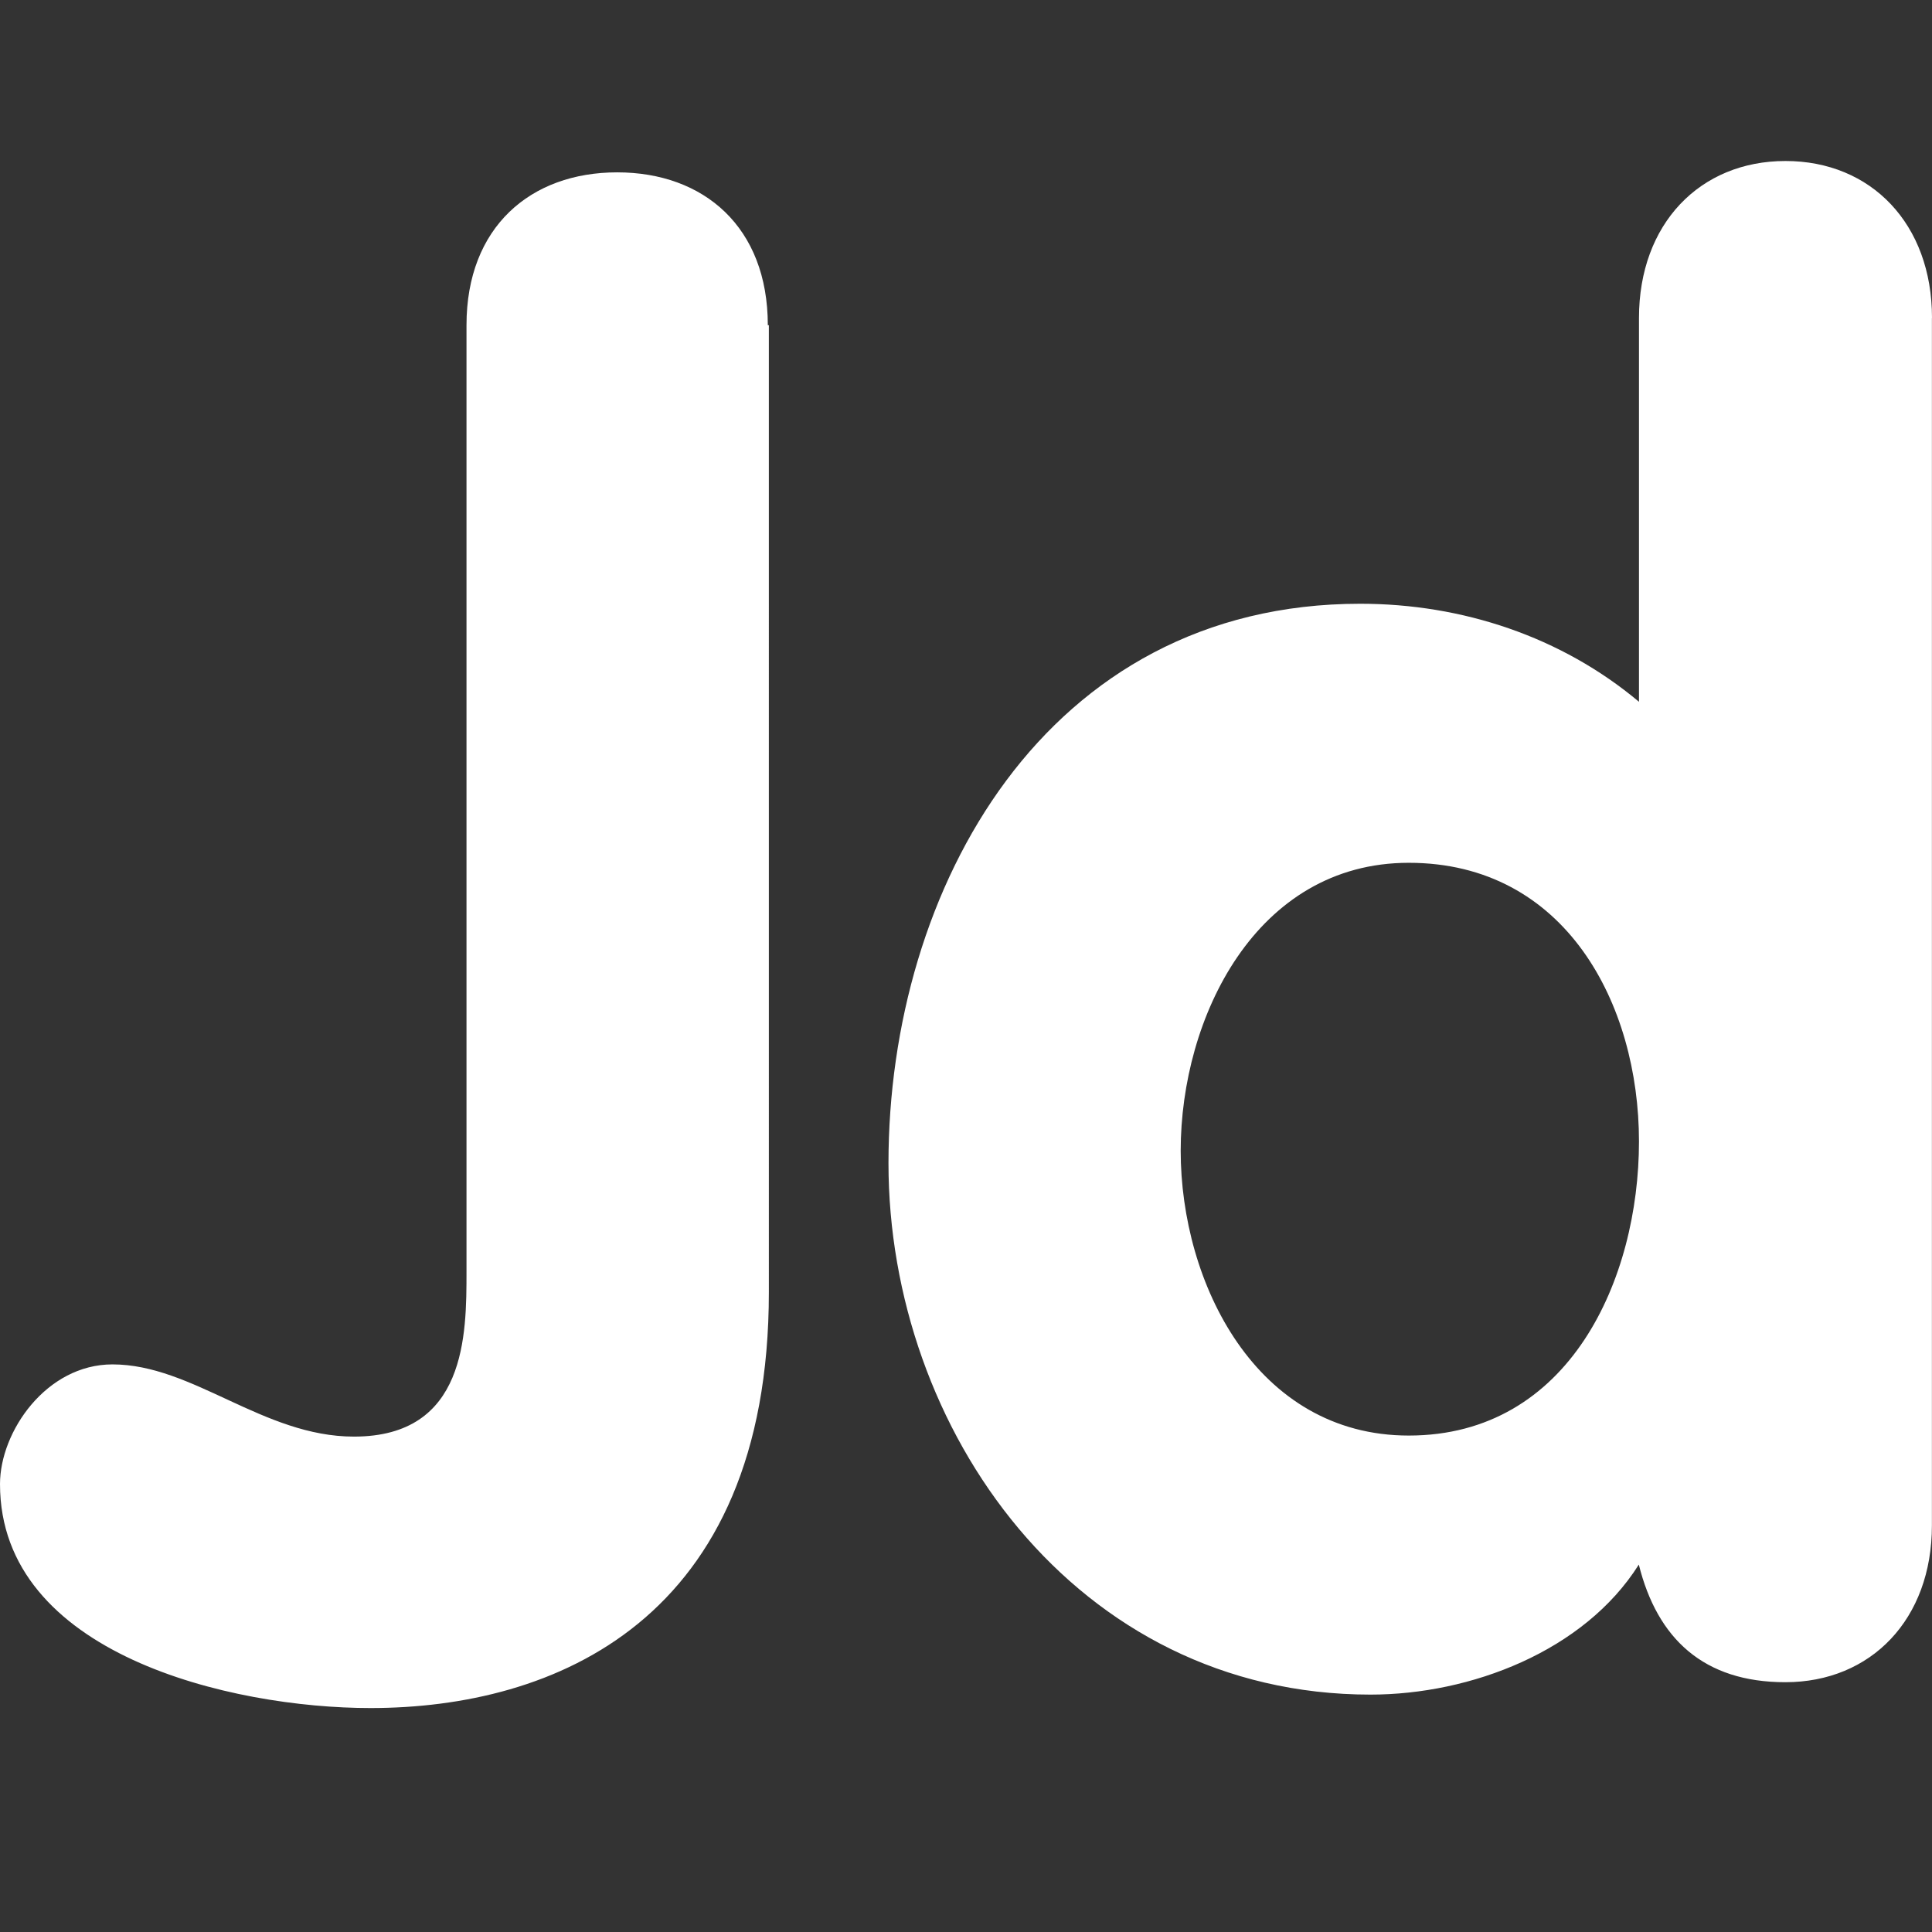 <svg xmlns="http://www.w3.org/2000/svg" width="24" height="24" fill="none"><rect width="100%" height="100%" fill="#333333" stroke="none"/><path fill="#fff" d="M9.538 4.039c0-1.218-.794-1.898-1.871-1.898s-1.872.68-1.872 1.898v11.756c0 .782 0 2.051-1.398 2.051-1.128 0-2-.897-3-.897-.82 0-1.397.833-1.397 1.487 0 2.115 2.872 2.782 4.603 2.782 2.269 0 4.948-1.077 4.948-5.167V4.04h-.013ZM24 3.949C24 2.782 23.244 2 22.18 2s-1.82.782-1.82 1.949v4.769C19.397 7.91 18.166 7.5 16.897 7.5c-3.91 0-5.86 3.539-5.86 6.949 0 3.307 2.321 6.602 5.988 6.602 1.243 0 2.654-.538 3.333-1.615.23.923.808 1.461 1.82 1.461 1.065 0 1.821-.782 1.821-1.948v-15Zm-3.64 10.23c0 1.706-.86 3.654-2.86 3.654-1.897 0-2.833-1.897-2.833-3.538 0-1.654.936-3.577 2.833-3.577 1.949 0 2.86 1.756 2.86 3.462Z"/></svg>